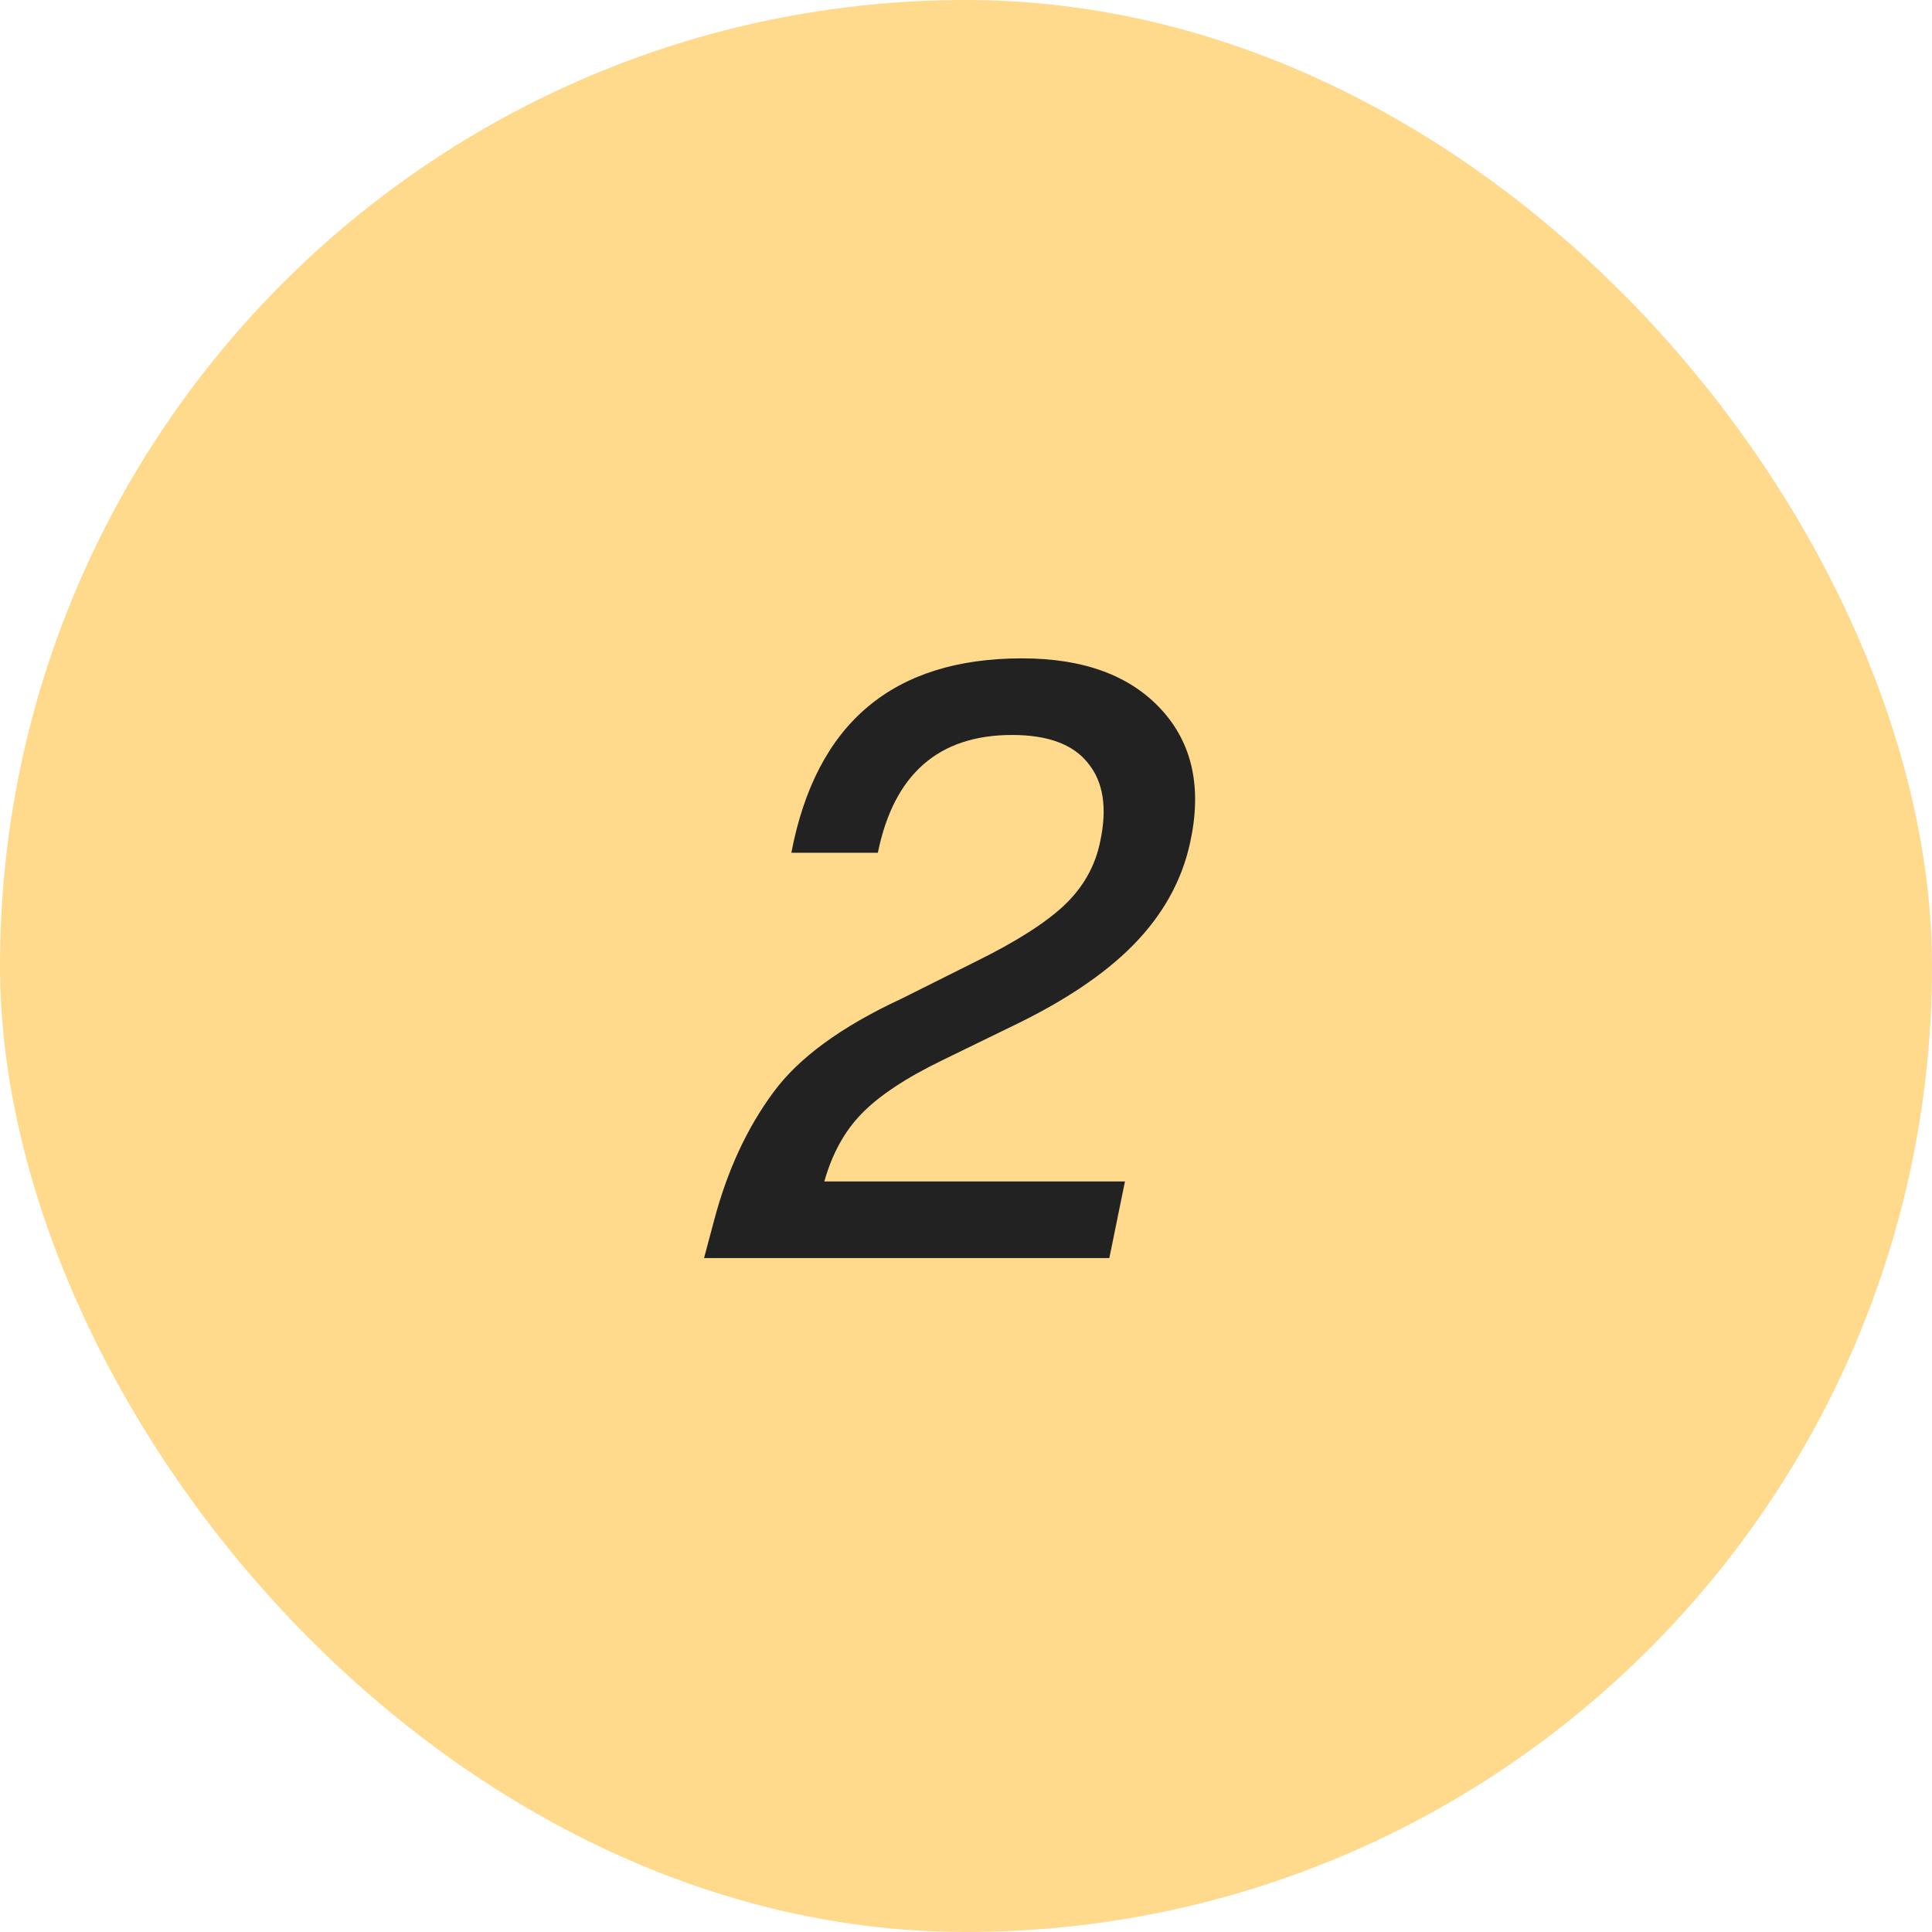 <?xml version="1.0" encoding="UTF-8"?> <svg xmlns="http://www.w3.org/2000/svg" width="43" height="43" viewBox="0 0 43 43" fill="none"> <rect width="43" height="43" rx="21.5" fill="#FFD98C"></rect> <path d="M22.747 14.653C24.116 14.653 25.148 15.032 25.845 15.79C26.542 16.548 26.756 17.538 26.487 18.76C26.303 19.603 25.882 20.361 25.222 21.033C24.574 21.693 23.657 22.304 22.472 22.867L20.968 23.6C20.162 23.991 19.563 24.388 19.172 24.792C18.793 25.183 18.518 25.684 18.347 26.295H25.038L24.69 28H15.67L15.89 27.175C16.183 26.063 16.623 25.109 17.21 24.315C17.772 23.545 18.726 22.848 20.07 22.225L21.72 21.4C22.612 20.96 23.266 20.544 23.682 20.153C24.109 19.75 24.378 19.273 24.488 18.723C24.647 17.978 24.556 17.397 24.213 16.982C23.883 16.566 23.321 16.358 22.527 16.358C20.889 16.358 19.893 17.232 19.538 18.98H17.613C18.163 16.096 19.874 14.653 22.747 14.653Z" fill="#222222"></path> </svg> 
